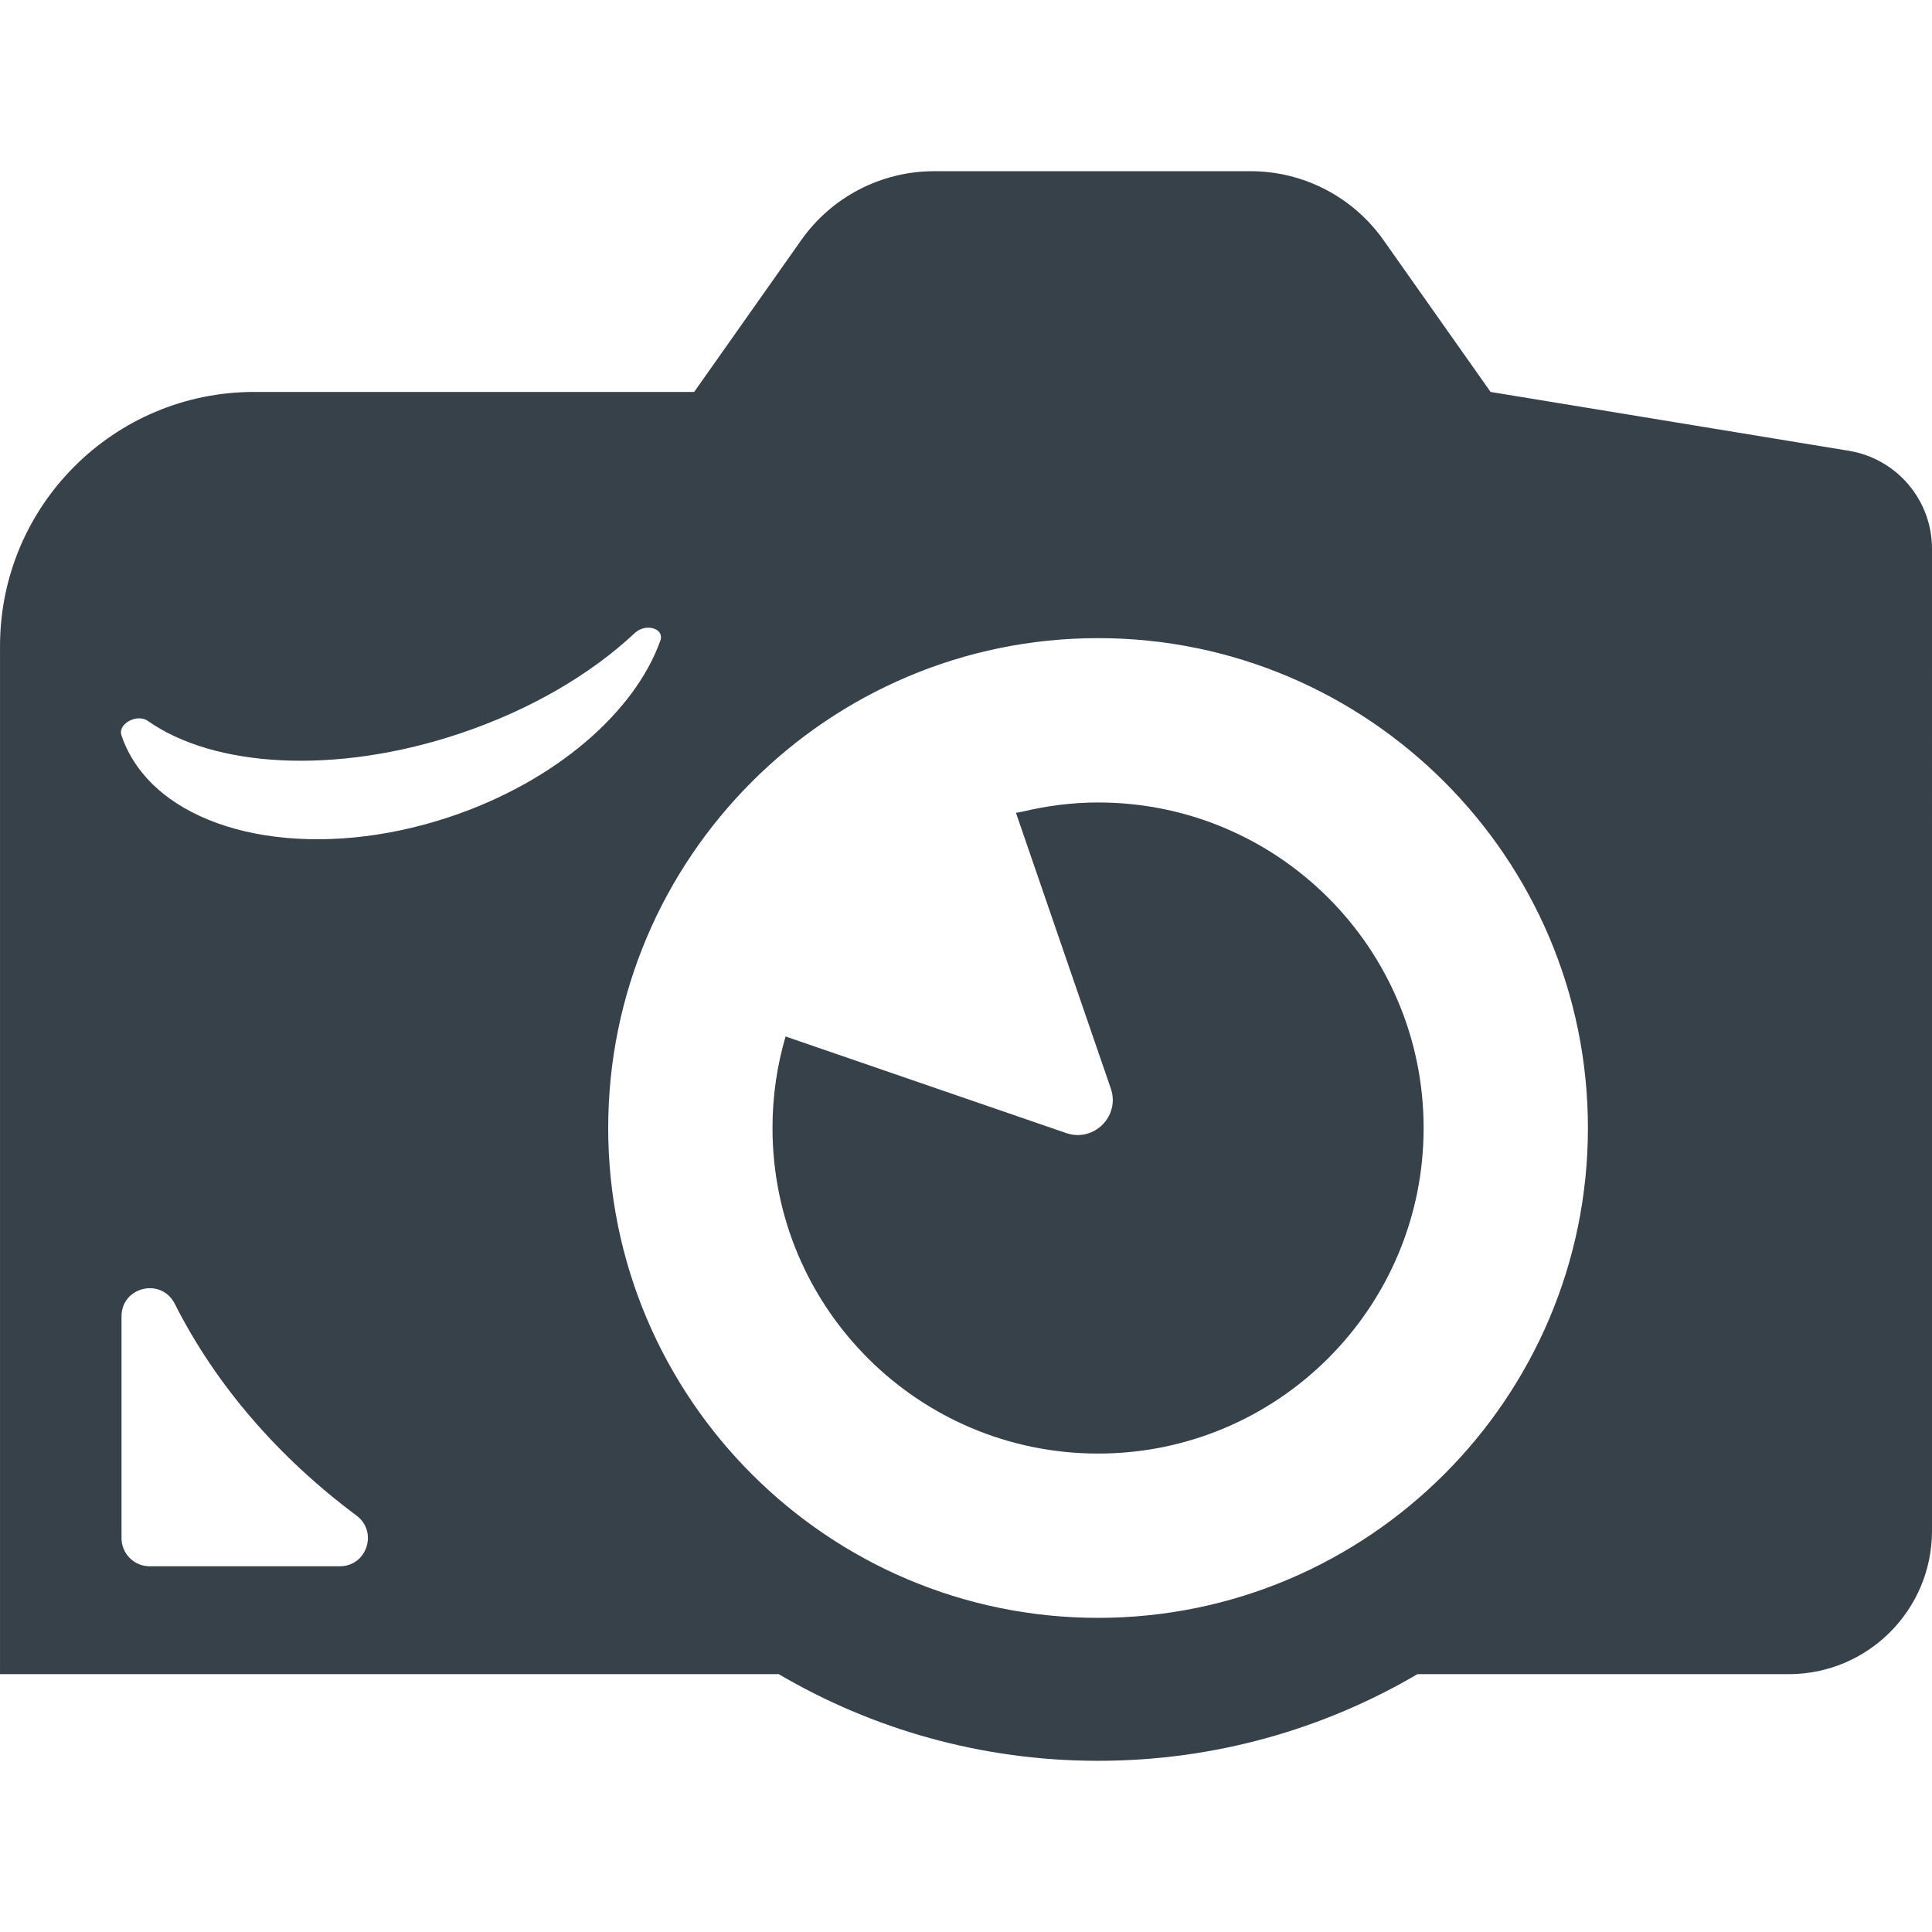 <?xml version="1.0" encoding="utf-8"?>
<!-- Generator: Adobe Illustrator 19.1.1, SVG Export Plug-In . SVG Version: 6.00 Build 0)  -->
<svg version="1.1" id="_x31_0" xmlns="http://www.w3.org/2000/svg" xmlns:xlink="http://www.w3.org/1999/xlink" x="0px" y="0px"
	 viewBox="0 0 512 512" style="enable-background:new 0 0 512 512;" xml:space="preserve">
<style type="text/css">
	.st0{fill:#374149;}
</style>
<g>
	<path class="st0" d="M489.946,119.462l-94.925-15.594l-28.379-40.234c-8.082-11.457-21.226-18.266-35.23-18.266h-83.846
		c-14.02,0-27.16,6.809-35.23,18.266l-28.378,40.234H67.366c-37.206,0-67.362,30.16-67.362,67.367V441.85L0,443.51h0.004v0.16
		h206.37c24.855,14.59,53.785,22.961,84.628,22.961c30.847,0,59.777-8.371,84.628-22.961h98.394c20.972,0,37.976-17,37.976-37.976
		V145.426C512,132.536,502.668,121.548,489.946,119.462z M420.817,298.934c0,71.578-58.238,129.815-129.815,129.815
		c-71.586,0-129.823-58.238-129.823-129.815c0-71.586,58.238-129.823,129.823-129.823
		C362.579,169.11,420.817,227.348,420.817,298.934z M32.203,194.914c-0.012-0.031-0.024-0.078-0.035-0.113
		c-0.84-2.559,2.847-4.965,5.668-4.336c0.105,0.023,0.202,0.058,0.304,0.09c0.34,0.106,0.676,0.234,0.973,0.446
		c17.496,12.374,49.641,14.441,82.621,3.434c18.863-6.294,34.933-15.832,46.468-26.656c2.906-2.742,7.958-1.262,6.797,1.996
		c-6.75,18.898-27.687,37.32-55.847,46.726c-34.429,11.477-68.3,5.68-82.105-12.519c-0.187-0.25-0.375-0.496-0.554-0.746
		C34.672,200.688,33.206,197.918,32.203,194.914z M32.203,348.847c0-7.863,10.57-10.352,14.109-3.332
		c10.883,21.554,27.449,40.683,48.168,56.128c5.758,4.301,2.738,13.438-4.434,13.438H39.652c-4.114,0-7.449-3.344-7.449-7.457
		V348.847z"/>
	<path class="st0" d="M291.002,212.664c-6.953,0-13.679,0.906-20.152,2.458c-0.477,0.106-0.977,0.144-1.454,0.258l0.008,0.019
		c-0.05,0.016-0.106,0.02-0.156,0.032l25.129,73.034c2.527,7.312-4.488,14.328-11.813,11.812l-70.812-24.37l-3.41-1.184
		c0,0.004,0,0.004,0,0.004l-0.157-0.047c-2.258,7.688-3.465,15.828-3.465,24.254c0,47.64,38.629,86.273,86.281,86.273
		c47.644,0,86.273-38.633,86.273-86.273C377.274,251.282,338.646,212.664,291.002,212.664z"/>
</g>
</svg>
